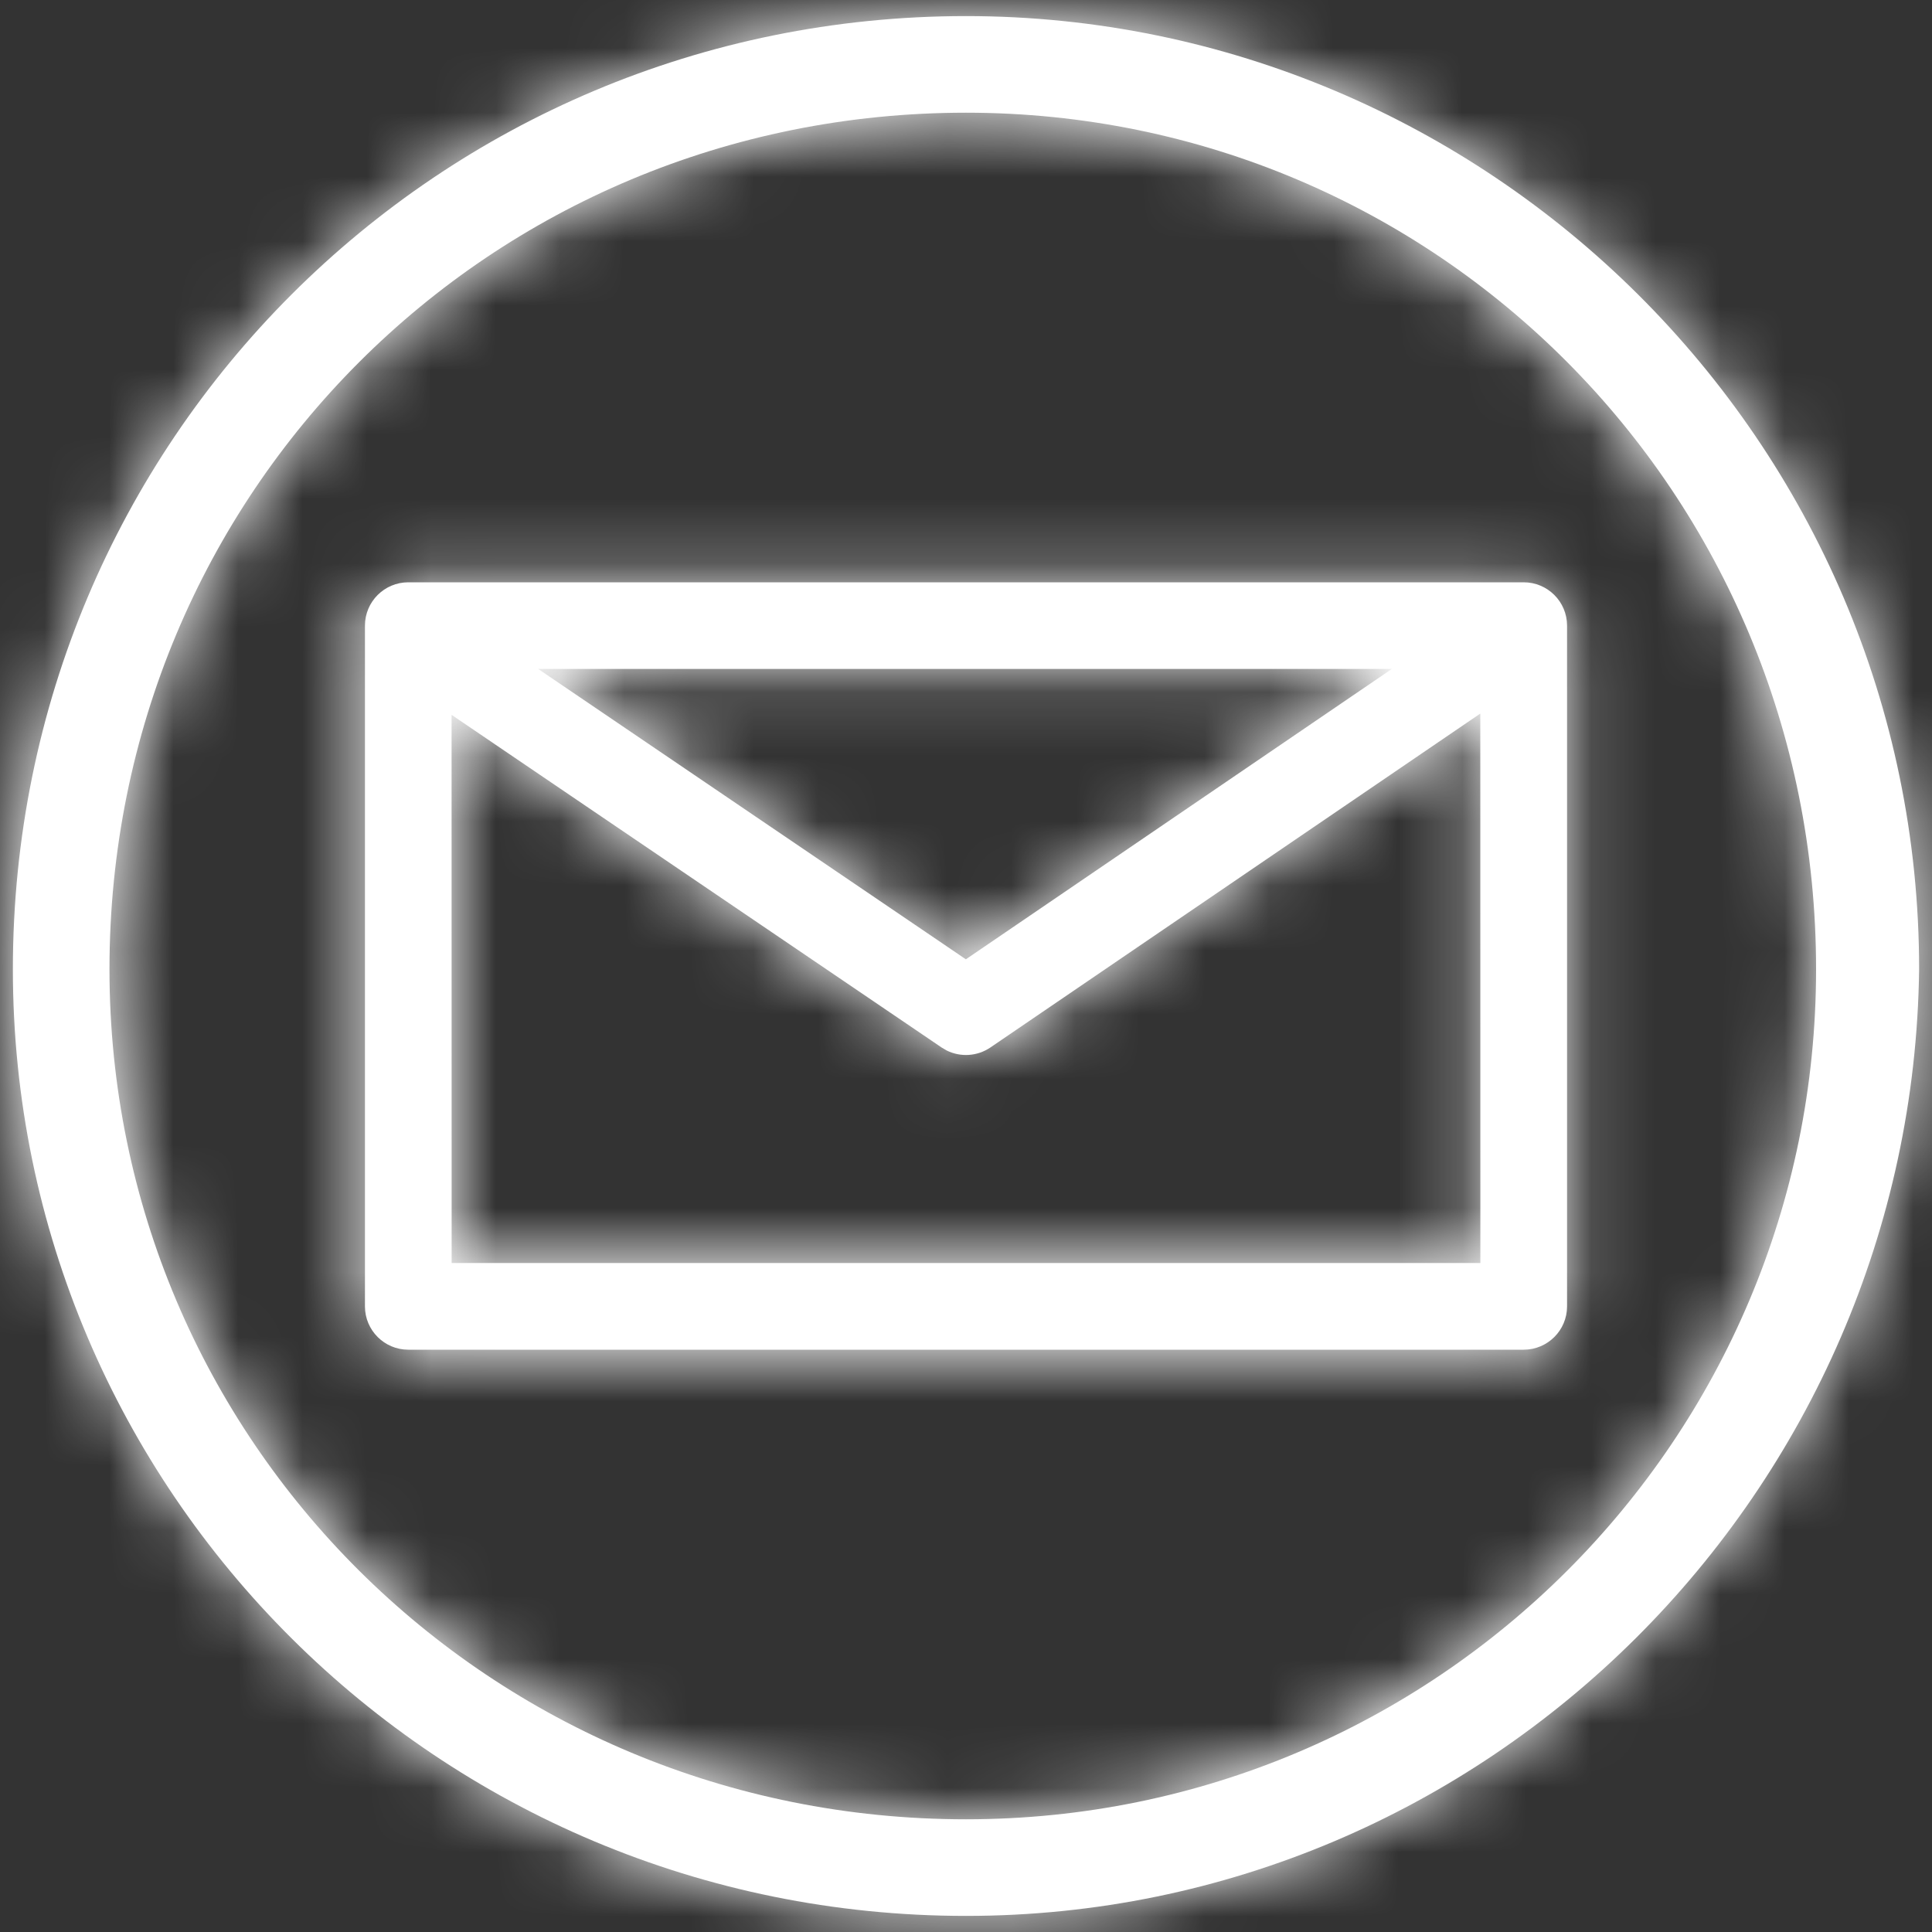 <?xml version="1.0" encoding="UTF-8"?>
<svg width="30px" height="30px" viewBox="0 0 30 30" version="1.1" xmlns="http://www.w3.org/2000/svg" xmlns:xlink="http://www.w3.org/1999/xlink">
    <rect x="0" y="0" width="30" height="30" fill="#333333" stroke="none"/>
    <title>16_SUPPORT / 16-03_headset_or_have_us_call_you Copy</title>
    <defs>
        <path d="M14.8,0 C22.901,0 29.6,6.6 29.6,14.8 C29.5,22.9 22.901,29.5 14.8,29.5 C6.6,29.5 -5.221934e-13,22.9 -5.221934e-13,14.8 C-5.221934e-13,6.6 6.6,0 14.8,0 Z M14.8,1.5 C7.4,1.5 1.5,7.4 1.5,14.8 C1.5,22.1 7.4,28 14.8,28 C22.1,28 28,22.1 28,14.8 C28,7.4 22.1,1.5 14.8,1.5 Z M23.46,8.792 C23.831,8.792 24.133,9.093 24.133,9.464 L24.133,20.036 C24.133,20.407 23.831,20.708 23.46,20.708 L6.14,20.708 C5.769,20.708 5.467,20.407 5.467,20.036 L5.467,9.464 C5.467,9.093 5.769,8.792 6.14,8.792 L23.46,8.792 Z M22.786,10.83 L15.179,16.015 C14.976,16.153 14.716,16.169 14.5,16.062 L14.422,16.016 L6.812,10.85 L6.813,19.362 L22.787,19.362 L22.786,10.83 Z M21.413,10.137 L8.156,10.137 L14.798,14.646 L21.413,10.137 Z" id="path-1"></path>
    </defs>
    <g id="V2--finaux" stroke="none" stroke-width="1" fill="none" fill-rule="evenodd">
        <g id="[D]-4.0-Contact-us-Copy-4" transform="translate(-201, -1200)">
            <g id="Group-9" transform="translate(17, 1185)">
                <g id="Group-7" transform="translate(184, 15)">
                    <g id="16_SUPPORT-/-16-03_headset_or_have_us_call_you-Copy" transform="translate(0.2, 0.25)">
                        <mask id="mask-2" fill="white">
                            <use xlink:href="#path-1"></use>
                        </mask>
                        <use id="Combined-Shape" fill="#FFFFFF" fill-rule="nonzero" xlink:href="#path-1"></use>
                        <g id="Tint-/-Blue" mask="url(#mask-2)" fill="#FFFFFF">
                            <g transform="translate(-0.2, -0.25)" id="Tint-/-White">
                                <rect x="0" y="0" width="30" height="30"></rect>
                            </g>
                        </g>
                    </g>
                </g>
            </g>
        </g>
    </g>
</svg>